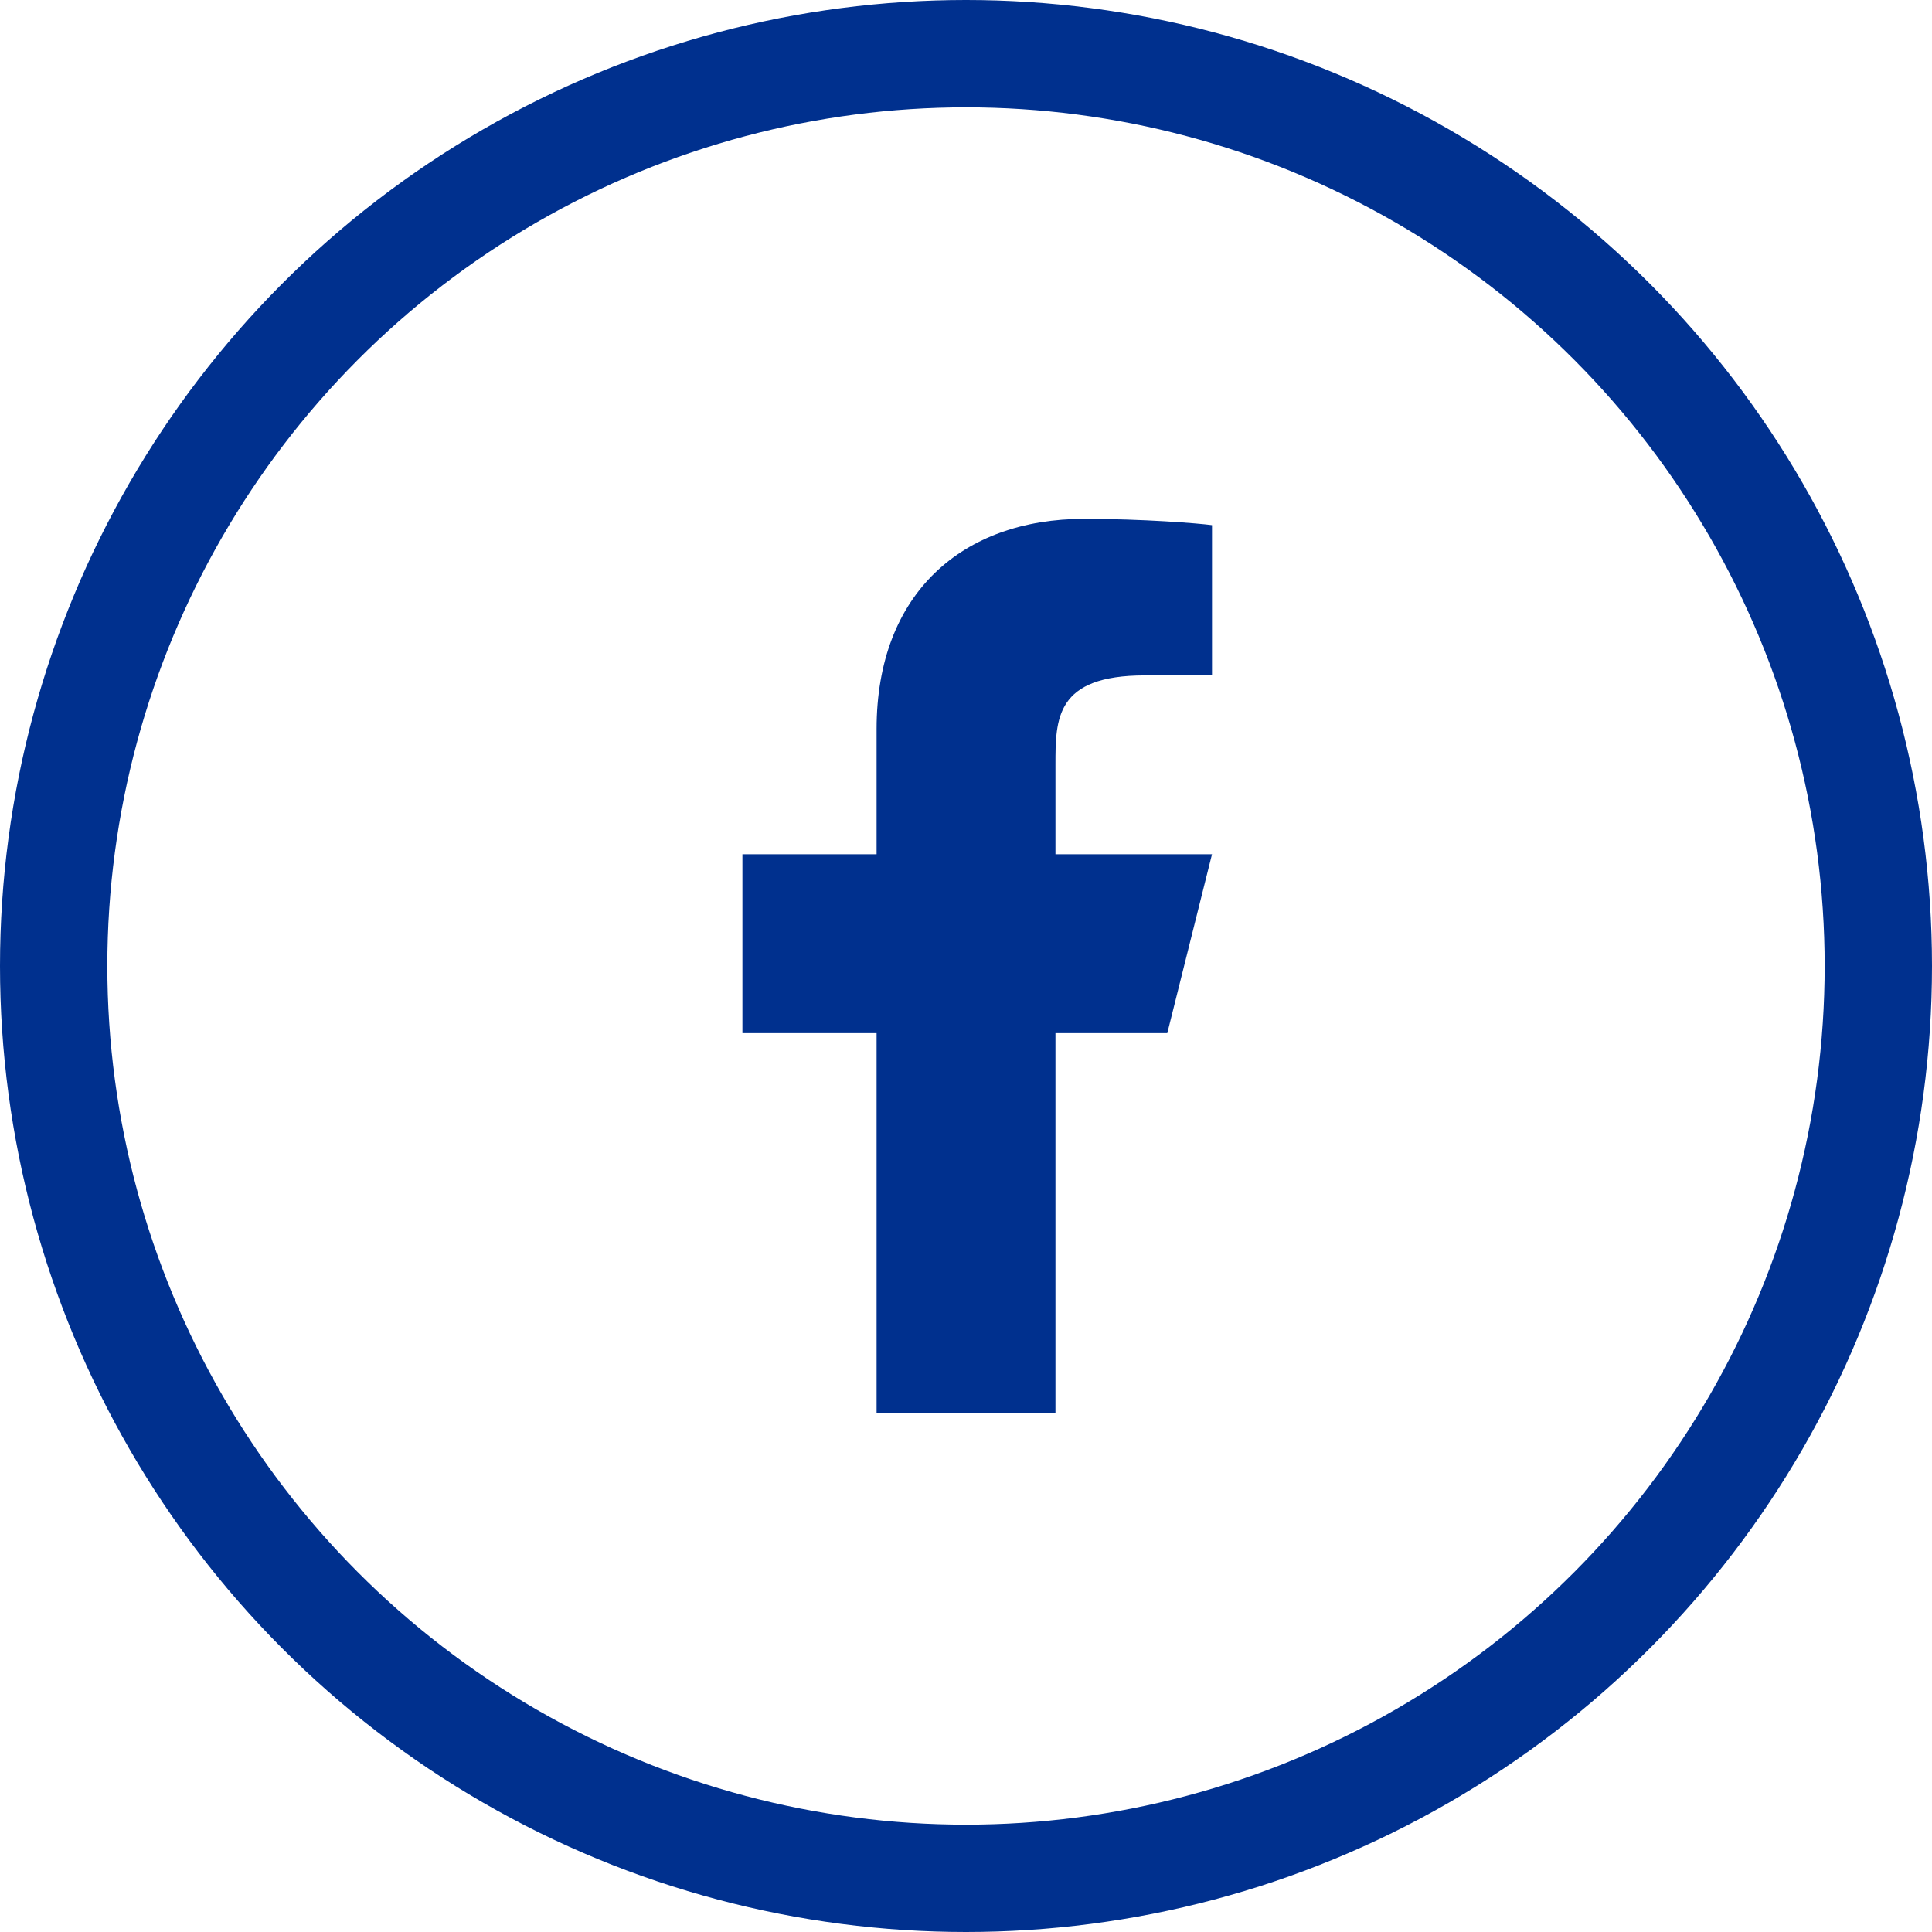 <svg width="36" height="36" viewBox="0 0 36 36" fill="none" xmlns="http://www.w3.org/2000/svg">
<path d="M19.667 19.251H21.751L22.584 15.918H19.667V14.251C19.667 13.393 19.667 12.585 21.334 12.585H22.584V9.785C22.313 9.749 21.287 9.668 20.203 9.668C17.941 9.668 16.334 11.049 16.334 13.584V15.918H13.834V19.251H16.334V26.335H19.667V19.251Z" fill="#00308E"/>
<circle cx="18" cy="18" r="17" stroke="#00308E" stroke-width="2"/>
</svg>
